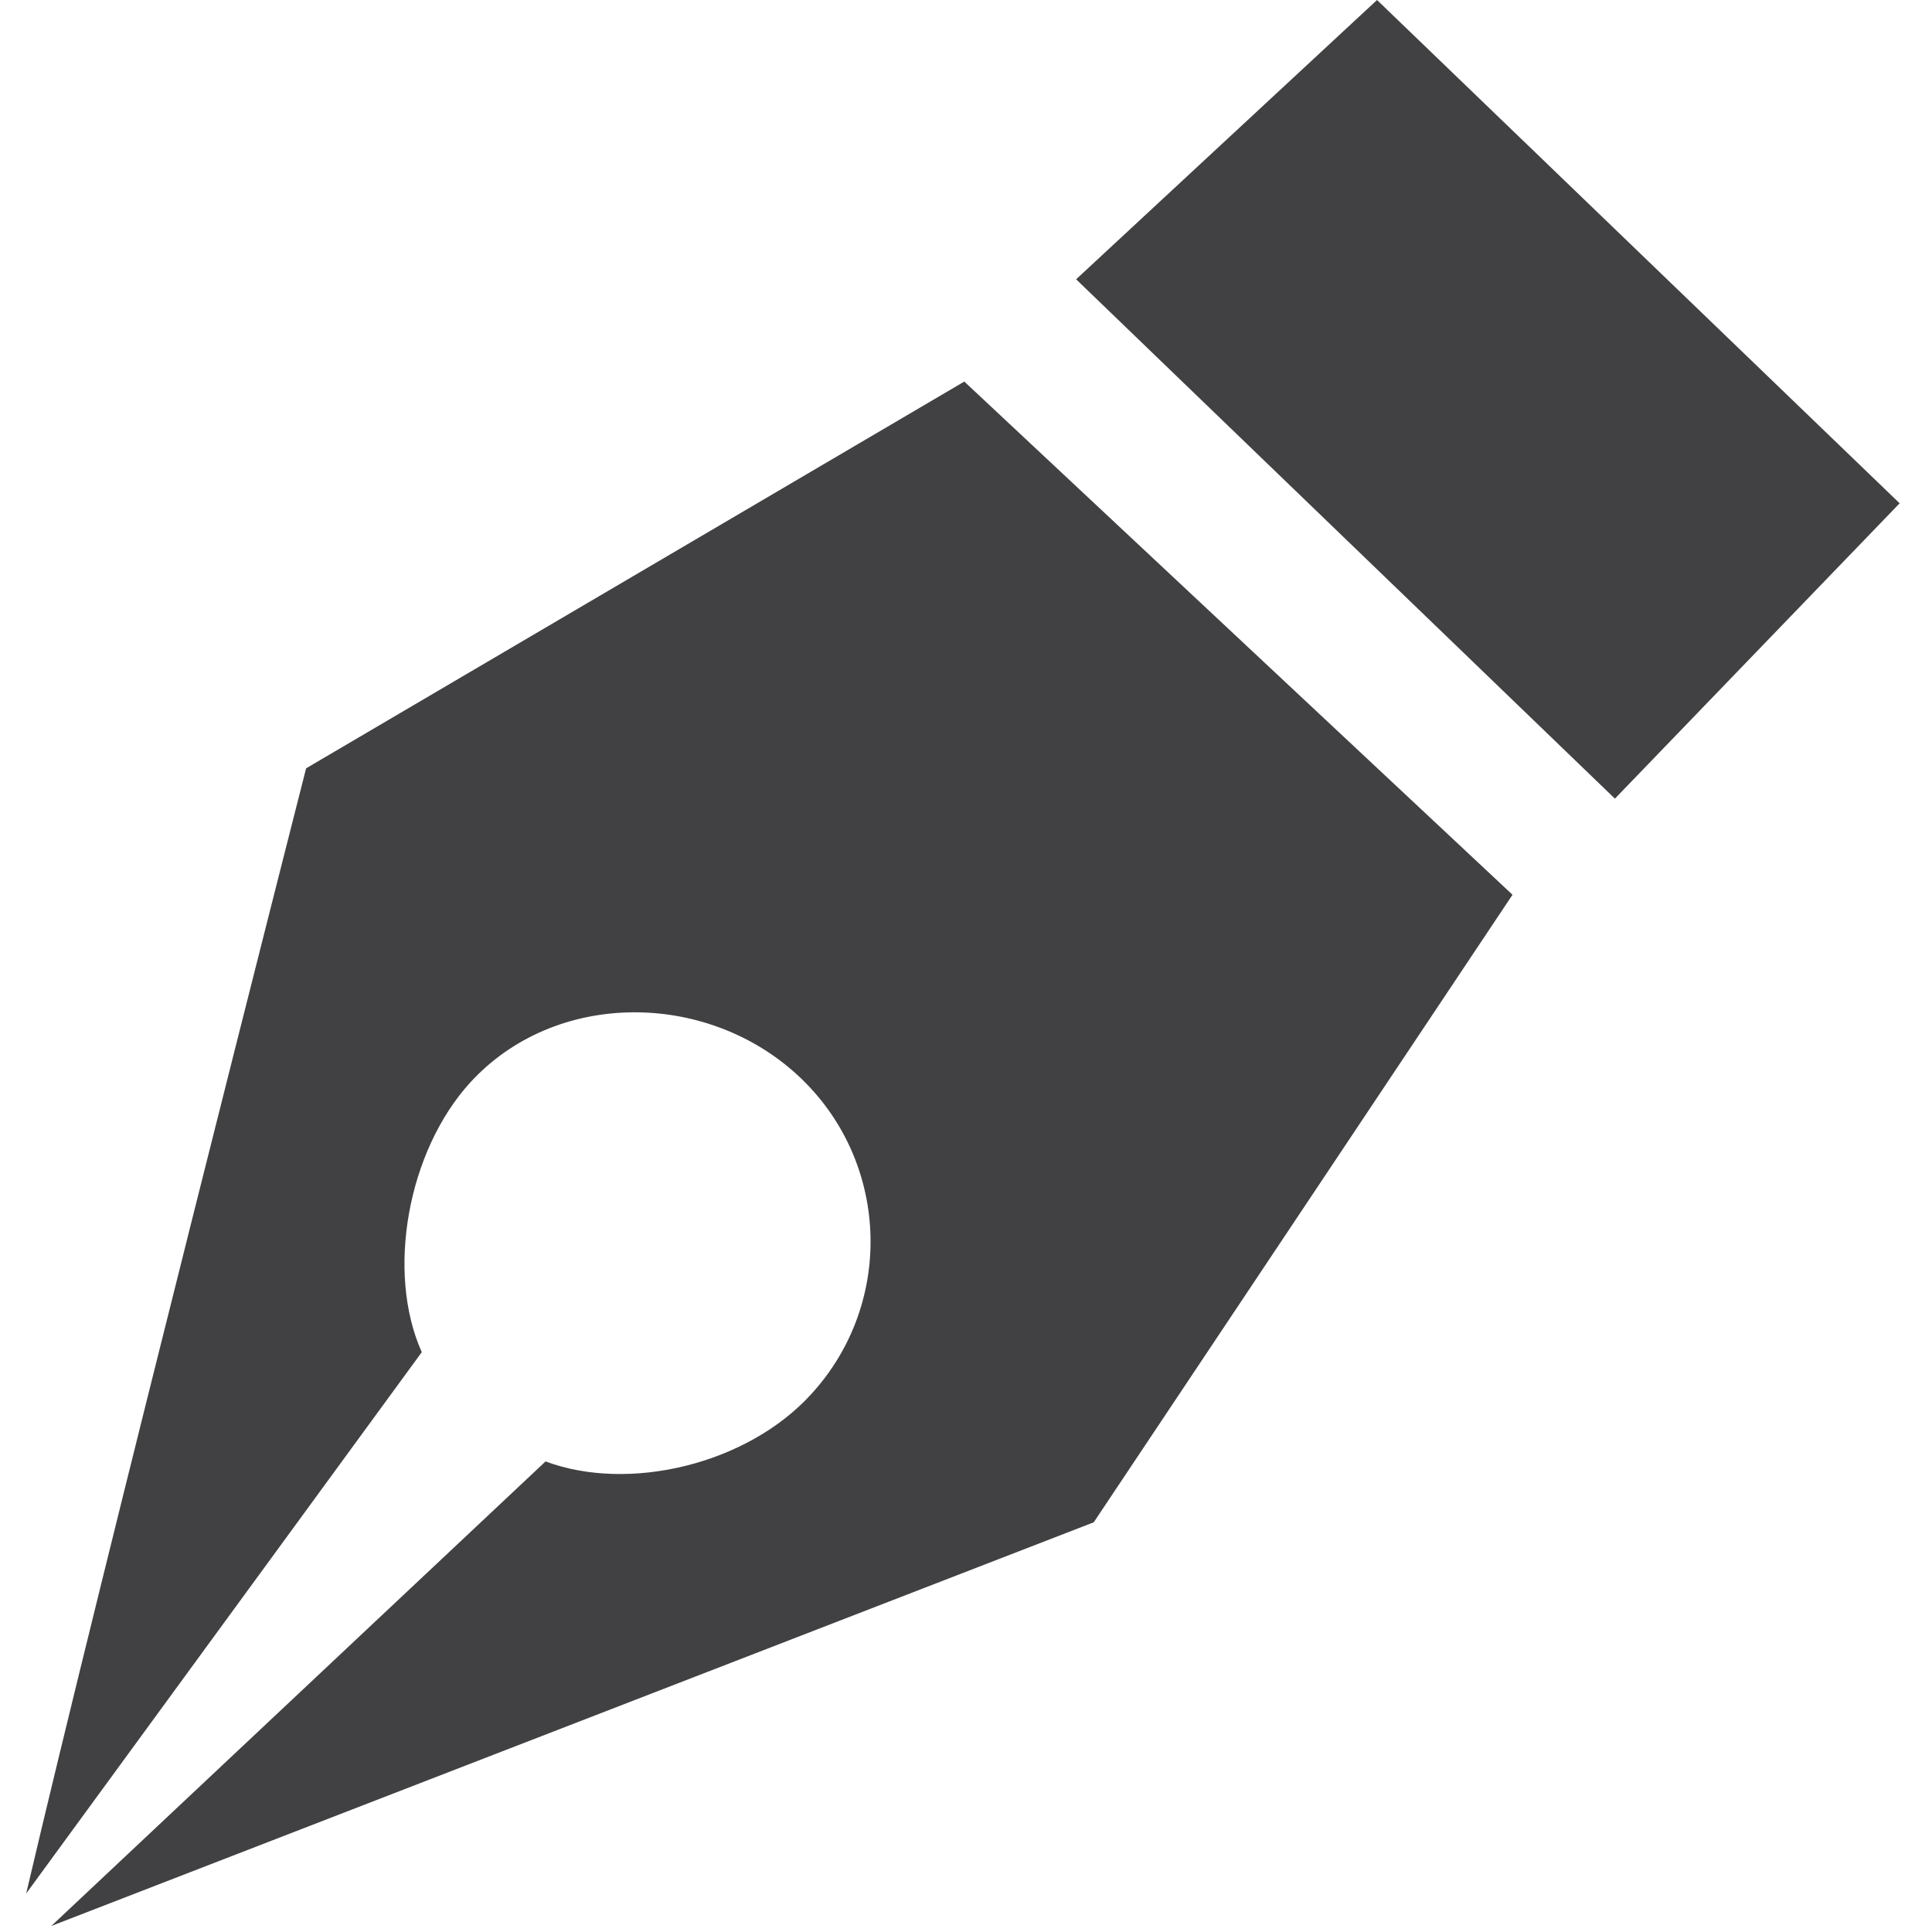 <svg xmlns="http://www.w3.org/2000/svg" width="16" height="16"><path d="M2.535 6.363S.829 13.062.217 15.681l3.276-4.483c-.297-.661-.118-1.665.402-2.234.699-.763 1.942-.763 2.706-.064.763.698.816 1.883.117 2.646-.529.581-1.508.815-2.2.557L.425 15.95l8.633-3.343 3.468-5.197-4.54-4.25-5.451 3.203zM11.404 0L8.912 2.313l4.462 4.301 2.358-2.446z" fill="#414042" fill-rule="evenodd"/></svg>